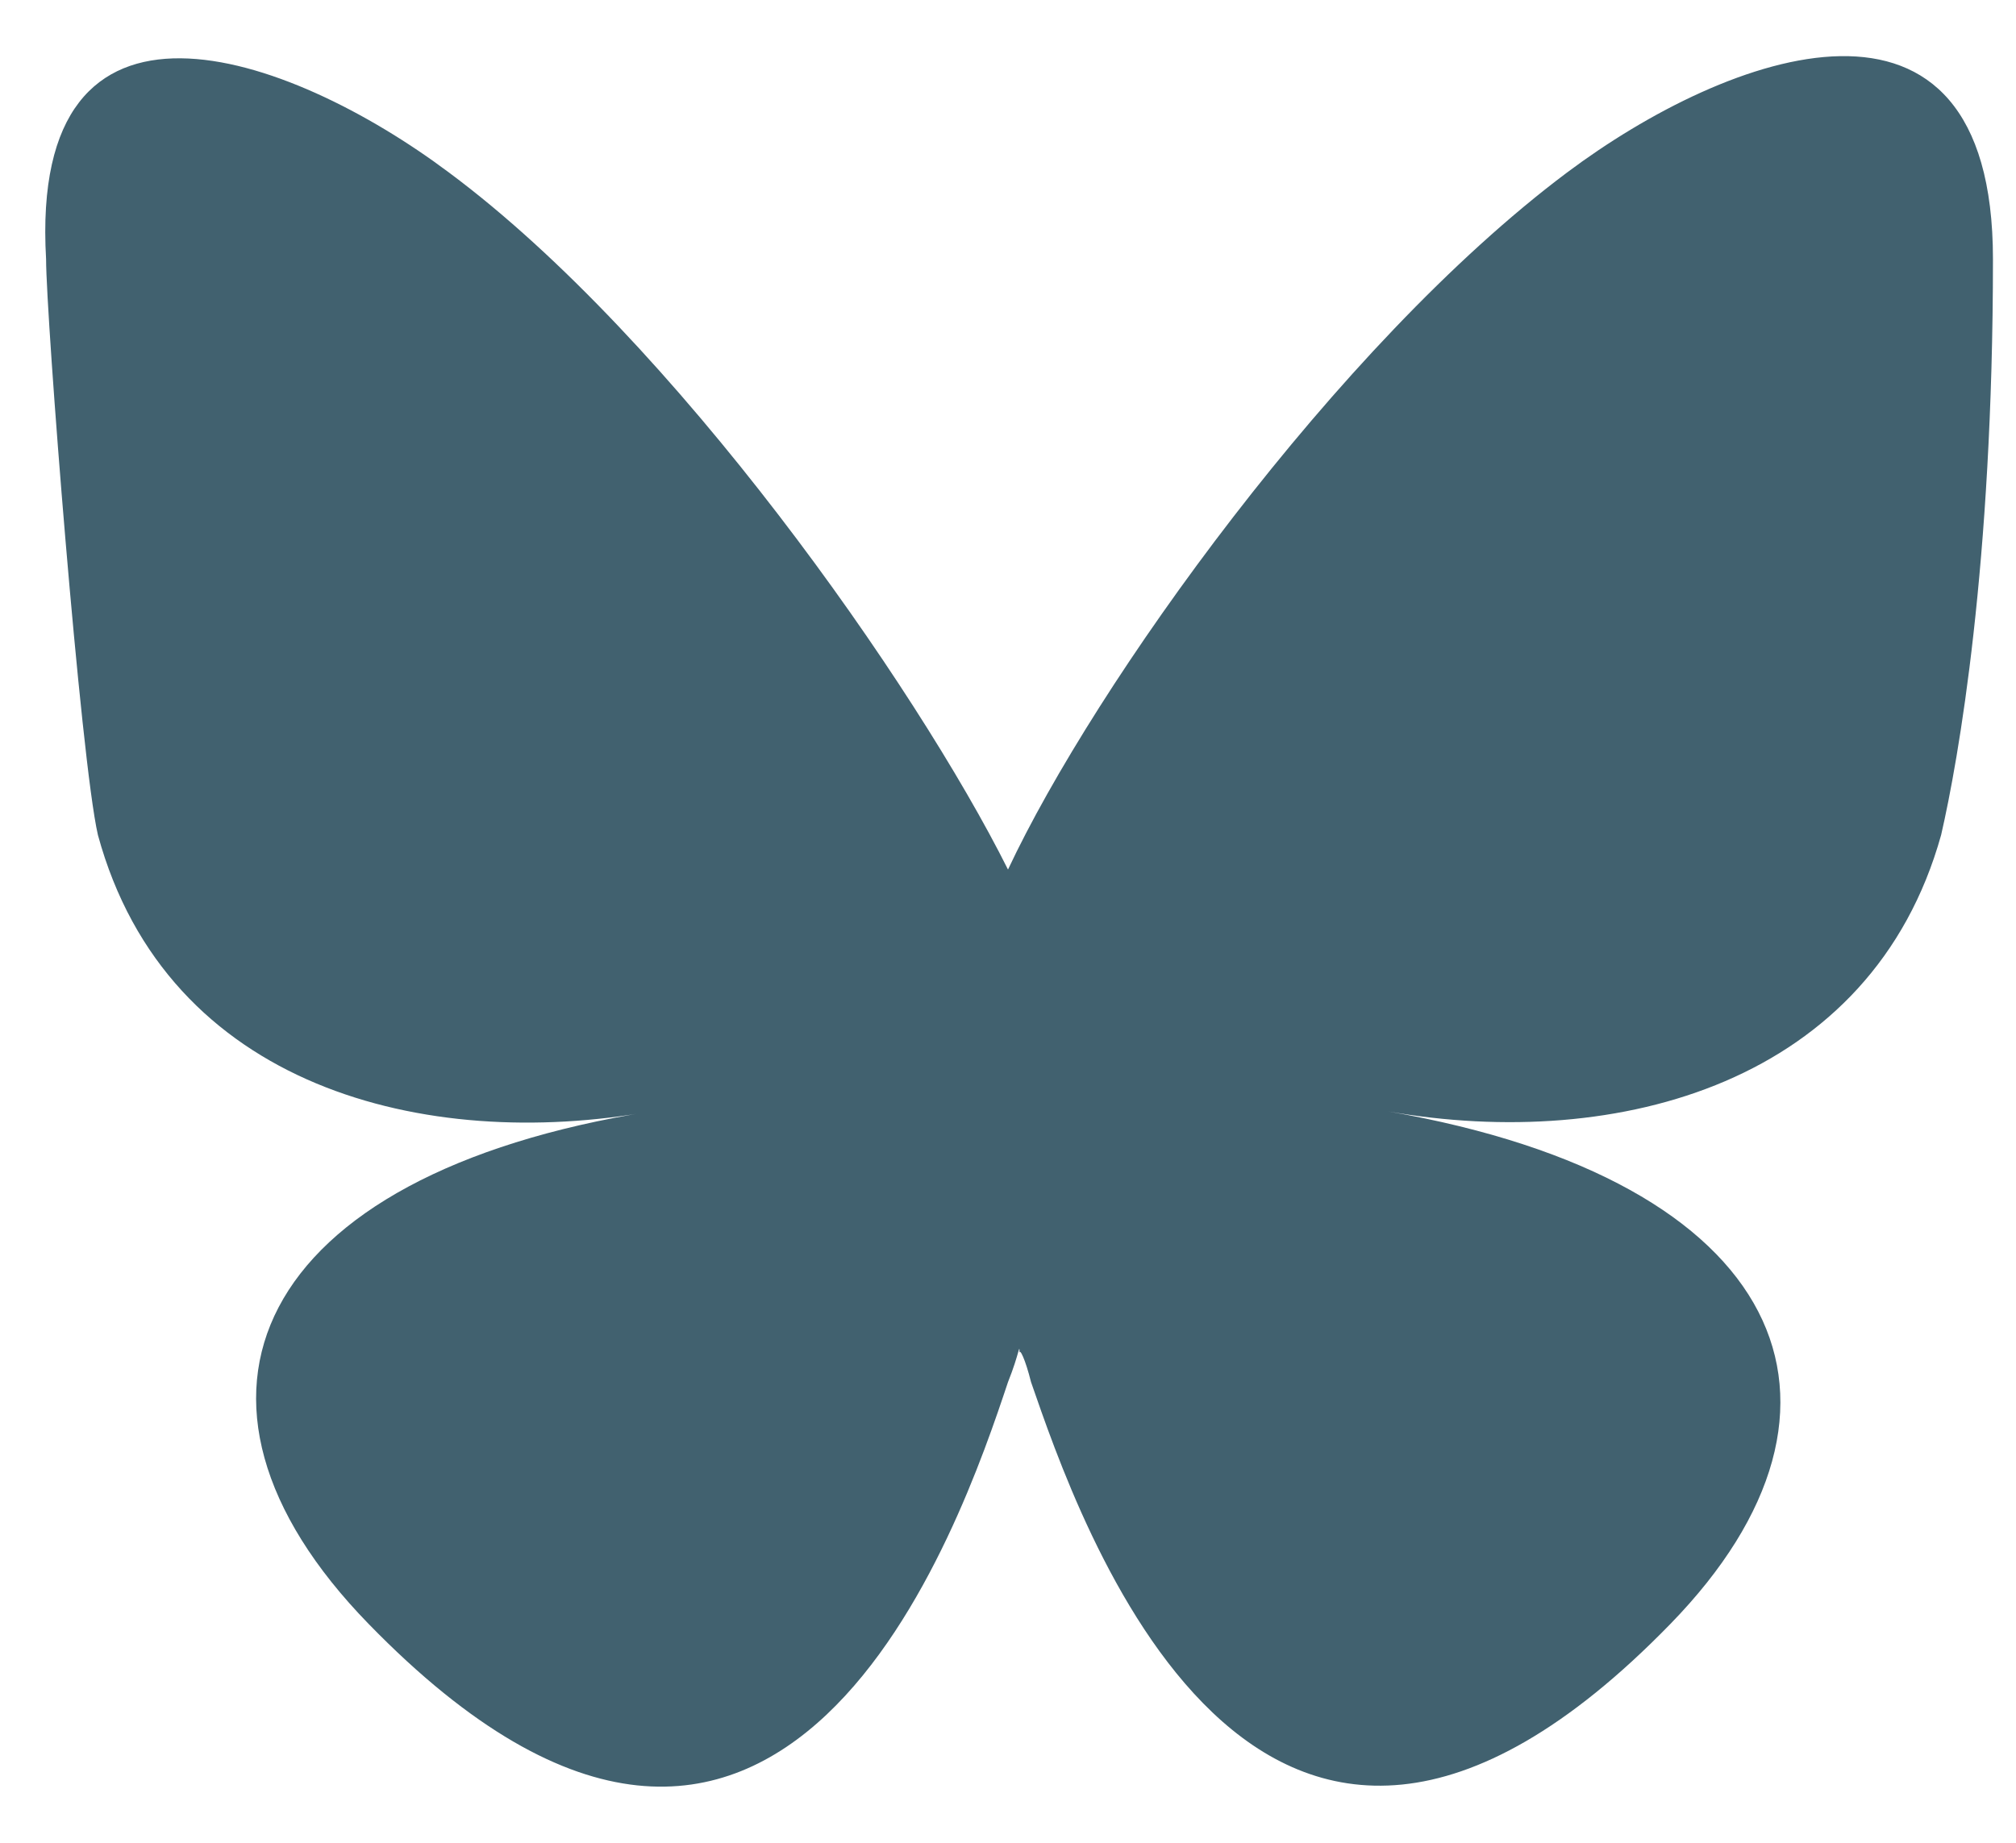 <?xml version="1.0" encoding="UTF-8"?>
<svg xmlns="http://www.w3.org/2000/svg" width="35" height="32" version="1.1" viewBox="0 0 35 32">
  <defs>
    <style>
      .cls-1 {
        fill: #41616f;
      }
    </style>
  </defs>
  <!-- Generator: Adobe Illustrator 28.7.4, SVG Export Plug-In . SVG Version: 1.2.0 Build 166)  -->
  <g>
    <g id="_レイヤー_1" data-name="レイヤー_1">
      <path class="cls-1" d="M7.8,3c3.9,2.9,8.1,8.9,9.7,12.1,1.5-3.2,5.7-9.1,9.7-12.1,2.8-2.1,7.4-3.8,7.4,1.5s-.6,8.7-.9,10c-1.2,4.3-5.6,5.5-9.6,4.8,6.9,1.2,8.6,5.1,4.9,8.9-7.2,7.4-10.3-1.9-11.1-4.2-.1-.4-.2-.6-.2-.5,0-.2,0,0-.2.5-.8,2.4-3.9,11.6-11.1,4.2-3.8-3.9-2-7.8,4.9-8.9-3.9.7-8.4-.4-9.6-4.8-.3-1.3-.9-9-.9-10C.5-.7,5,.9,7.8,3Z"/>
    </g>
  </g>
</svg>